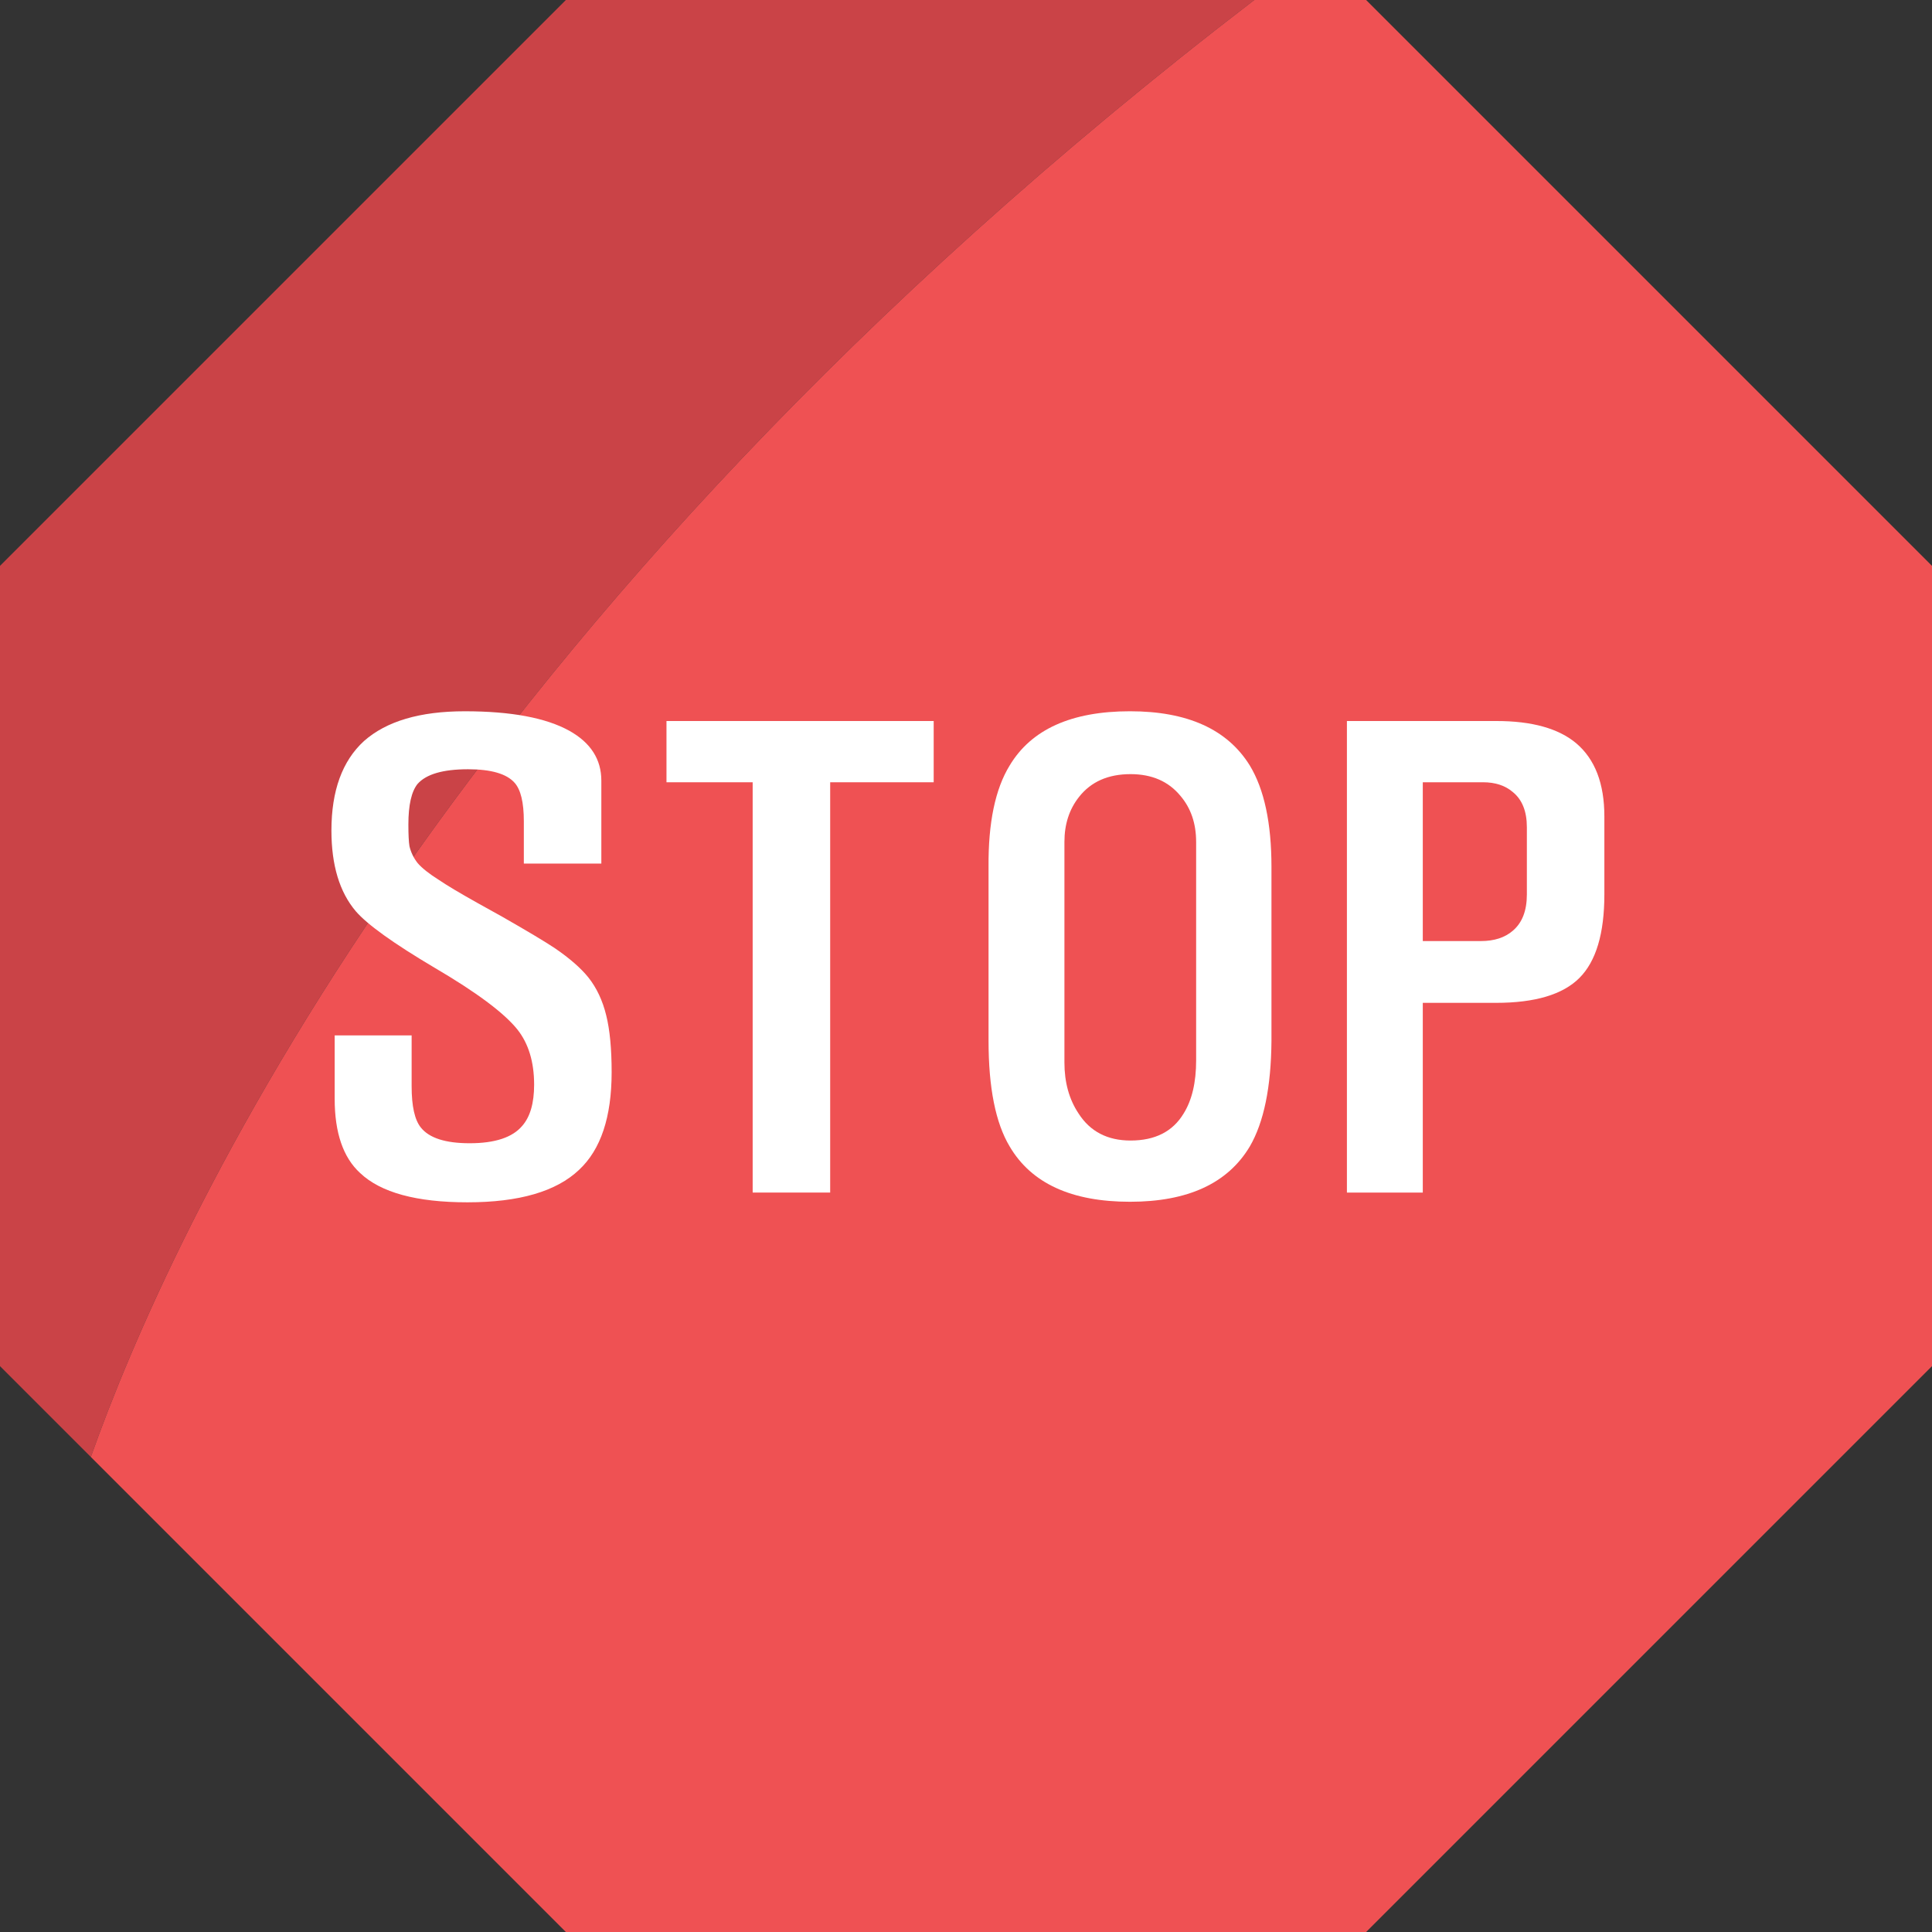 <?xml version="1.0" encoding="utf-8"?>
<!-- Generator: Adobe Illustrator 16.0.0, SVG Export Plug-In . SVG Version: 6.00 Build 0)  -->
<!DOCTYPE svg PUBLIC "-//W3C//DTD SVG 1.1//EN" "http://www.w3.org/Graphics/SVG/1.1/DTD/svg11.dtd">
<svg version="1.1" id="레이어_1" xmlns="http://www.w3.org/2000/svg" xmlns:xlink="http://www.w3.org/1999/xlink" x="0px"
	 y="0px" width="174.052px" height="174.052px" viewBox="0 0 174.052 174.052" enable-background="new 0 0 174.052 174.052"
	 xml:space="preserve">
<rect x="0" y="0" width="174.052" height="174.052" fill="#333333" stroke="none"/>
<g>
	<defs>
		<rect id="SVGID_1_" width="174.052" height="174.052"/>
	</defs>
	<clipPath id="SVGID_2_">
		<use xlink:href="#SVGID_1_"  overflow="visible"/>
	</clipPath>
	<path clip-path="url(#SVGID_2_)" fill="#CA4347" d="M112.998,0h-62.02L0,50.979v72.094l8.184,8.184
		C15.27,111.227,40.217,55.785,112.998,0"/>
	<path clip-path="url(#SVGID_2_)" fill="#EF5153" d="M123.073,0h-10.076C40.216,55.785,15.27,111.227,8.184,131.257l42.794,42.795
		h72.095l50.979-50.979V50.979L123.073,0z"/>
	<path clip-path="url(#SVGID_2_)" fill="#FFFFFF" d="M54.174,77.798h-6.982v-3.809c0-1.692-0.277-2.847-0.83-3.466
		c-0.716-0.814-2.117-1.221-4.2-1.221c-2.246,0-3.759,0.439-4.541,1.318c-0.553,0.684-0.83,1.905-0.83,3.662
		c0,0.912,0.032,1.563,0.098,1.954c0.13,0.553,0.374,1.058,0.732,1.513c0.391,0.456,1.026,0.961,1.905,1.514
		c0.715,0.488,1.887,1.188,3.515,2.099l2.197,1.221c2.279,1.303,3.858,2.246,4.737,2.832c1.335,0.912,2.344,1.792,3.027,2.637
		c0.749,0.944,1.286,2.084,1.611,3.418c0.326,1.303,0.489,3.012,0.489,5.127c0,4.037-0.977,6.967-2.93,8.789
		c-2.051,1.953-5.403,2.93-10.059,2.93c-4.589,0-7.812-0.879-9.668-2.637c-1.53-1.4-2.294-3.629-2.294-6.69v-5.712h6.933v4.59
		c0,1.791,0.277,3.027,0.83,3.711c0.749,0.944,2.214,1.416,4.395,1.416c2.278,0,3.857-0.521,4.736-1.563
		c0.716-0.813,1.074-2.051,1.074-3.711c0-2.051-0.505-3.711-1.513-4.981c-1.204-1.496-3.695-3.352-7.471-5.565
		c-3.679-2.181-6.038-3.873-7.08-5.078c-1.465-1.725-2.197-4.151-2.197-7.276c0-3.58,0.976-6.266,2.929-8.056
		c2.019-1.79,5.046-2.686,9.082-2.686c4.167,0,7.308,0.586,9.424,1.758c1.921,1.074,2.881,2.572,2.881,4.492V77.798z"/>
	<polygon clip-path="url(#SVGID_2_)" fill="#FFFFFF" points="84.115,64.956 84.115,70.474 74.79,70.474 74.79,107.436 
		67.807,107.436 67.807,70.474 60.043,70.474 60.043,64.956 	"/>
	<path clip-path="url(#SVGID_2_)" fill="#FFFFFF" d="M114.545,93.765c-0.032,4.167-0.683,7.341-1.953,9.521
		c-1.984,3.32-5.583,4.98-10.791,4.98c-5.272,0-8.887-1.66-10.84-4.98c-1.269-2.115-1.904-5.289-1.904-9.521V78.091
		c-0.031-3.971,0.603-7.015,1.904-9.131c1.953-3.255,5.567-4.883,10.84-4.883c5.176,0,8.772,1.628,10.791,4.883
		c1.302,2.149,1.953,5.193,1.953,9.131V93.765z M107.758,75.845c0-1.66-0.472-3.043-1.416-4.15c-1.074-1.302-2.57-1.954-4.492-1.954
		c-2.019,0-3.564,0.684-4.639,2.051c-0.879,1.108-1.318,2.458-1.318,4.053v19.873c0,1.791,0.424,3.32,1.27,4.59
		c1.042,1.628,2.604,2.441,4.688,2.441c2.215,0,3.809-0.813,4.785-2.441c0.749-1.204,1.123-2.799,1.123-4.785V75.845z"/>
	<path clip-path="url(#SVGID_2_)" fill="#FFFFFF" d="M121.342,64.956h13.478c3.189,0,5.583,0.667,7.177,2.002
		c1.692,1.432,2.539,3.63,2.539,6.592v7.031c0,3.515-0.749,6.022-2.246,7.52c-1.497,1.498-4.004,2.245-7.52,2.245h-6.592v17.091
		h-6.836V64.956z M128.178,84.78h5.226c1.203,0,2.165-0.309,2.88-0.928c0.847-0.716,1.27-1.806,1.27-3.271v-6.055
		c0-1.432-0.423-2.49-1.27-3.174c-0.684-0.586-1.579-0.879-2.686-0.879h-5.42V84.78z"/>
</g>
</svg>
